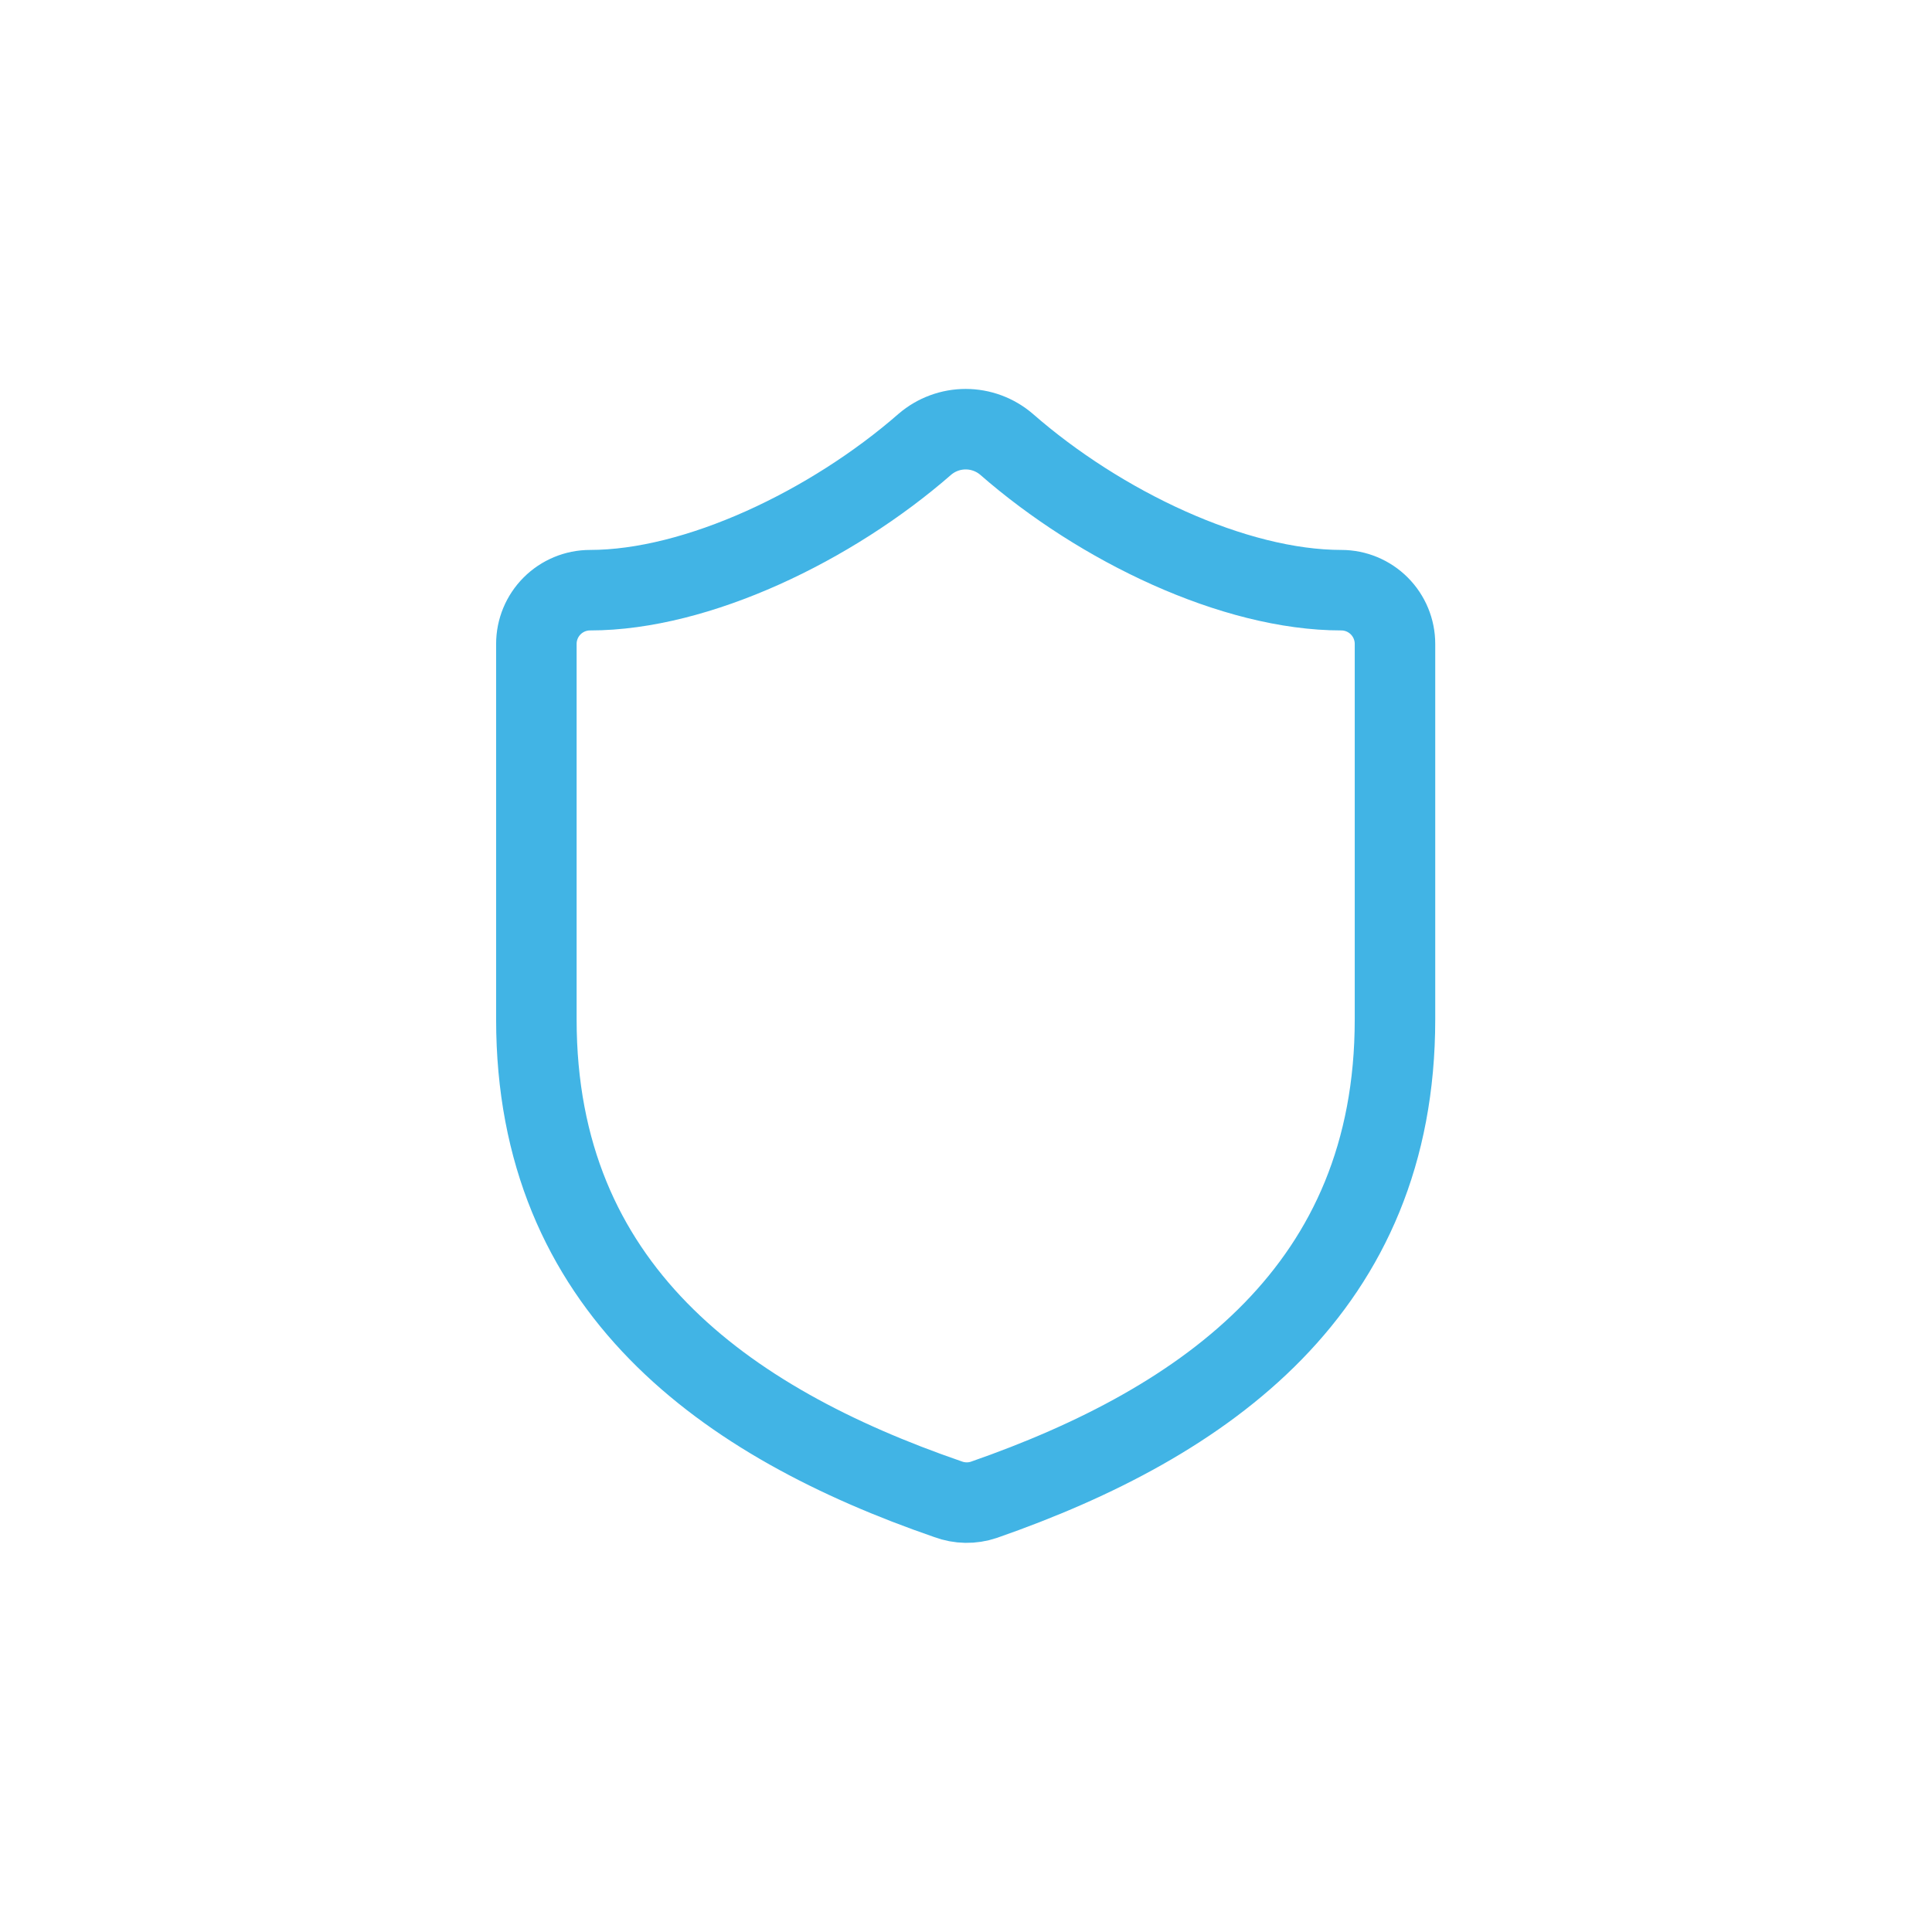 <svg viewBox="0 0 48 48" fill="none" xmlns="http://www.w3.org/2000/svg">
<path d="M34.658 25.329C34.658 31.995 29.992 35.329 24.445 37.262C24.155 37.36 23.84 37.355 23.552 37.248C17.992 35.329 13.326 31.995 13.326 25.329V15.997C13.326 15.643 13.467 15.304 13.717 15.054C13.967 14.804 14.306 14.663 14.659 14.663C17.326 14.663 20.659 13.063 22.979 11.037C23.261 10.796 23.62 10.663 23.992 10.663C24.364 10.663 24.723 10.796 25.005 11.037C27.338 13.077 30.658 14.663 33.325 14.663C33.678 14.663 34.017 14.804 34.267 15.054C34.517 15.304 34.658 15.643 34.658 15.997V25.329Z" stroke="#41B4E5" stroke-width="2" stroke-linecap="round" stroke-linejoin="round"/>
</svg>
